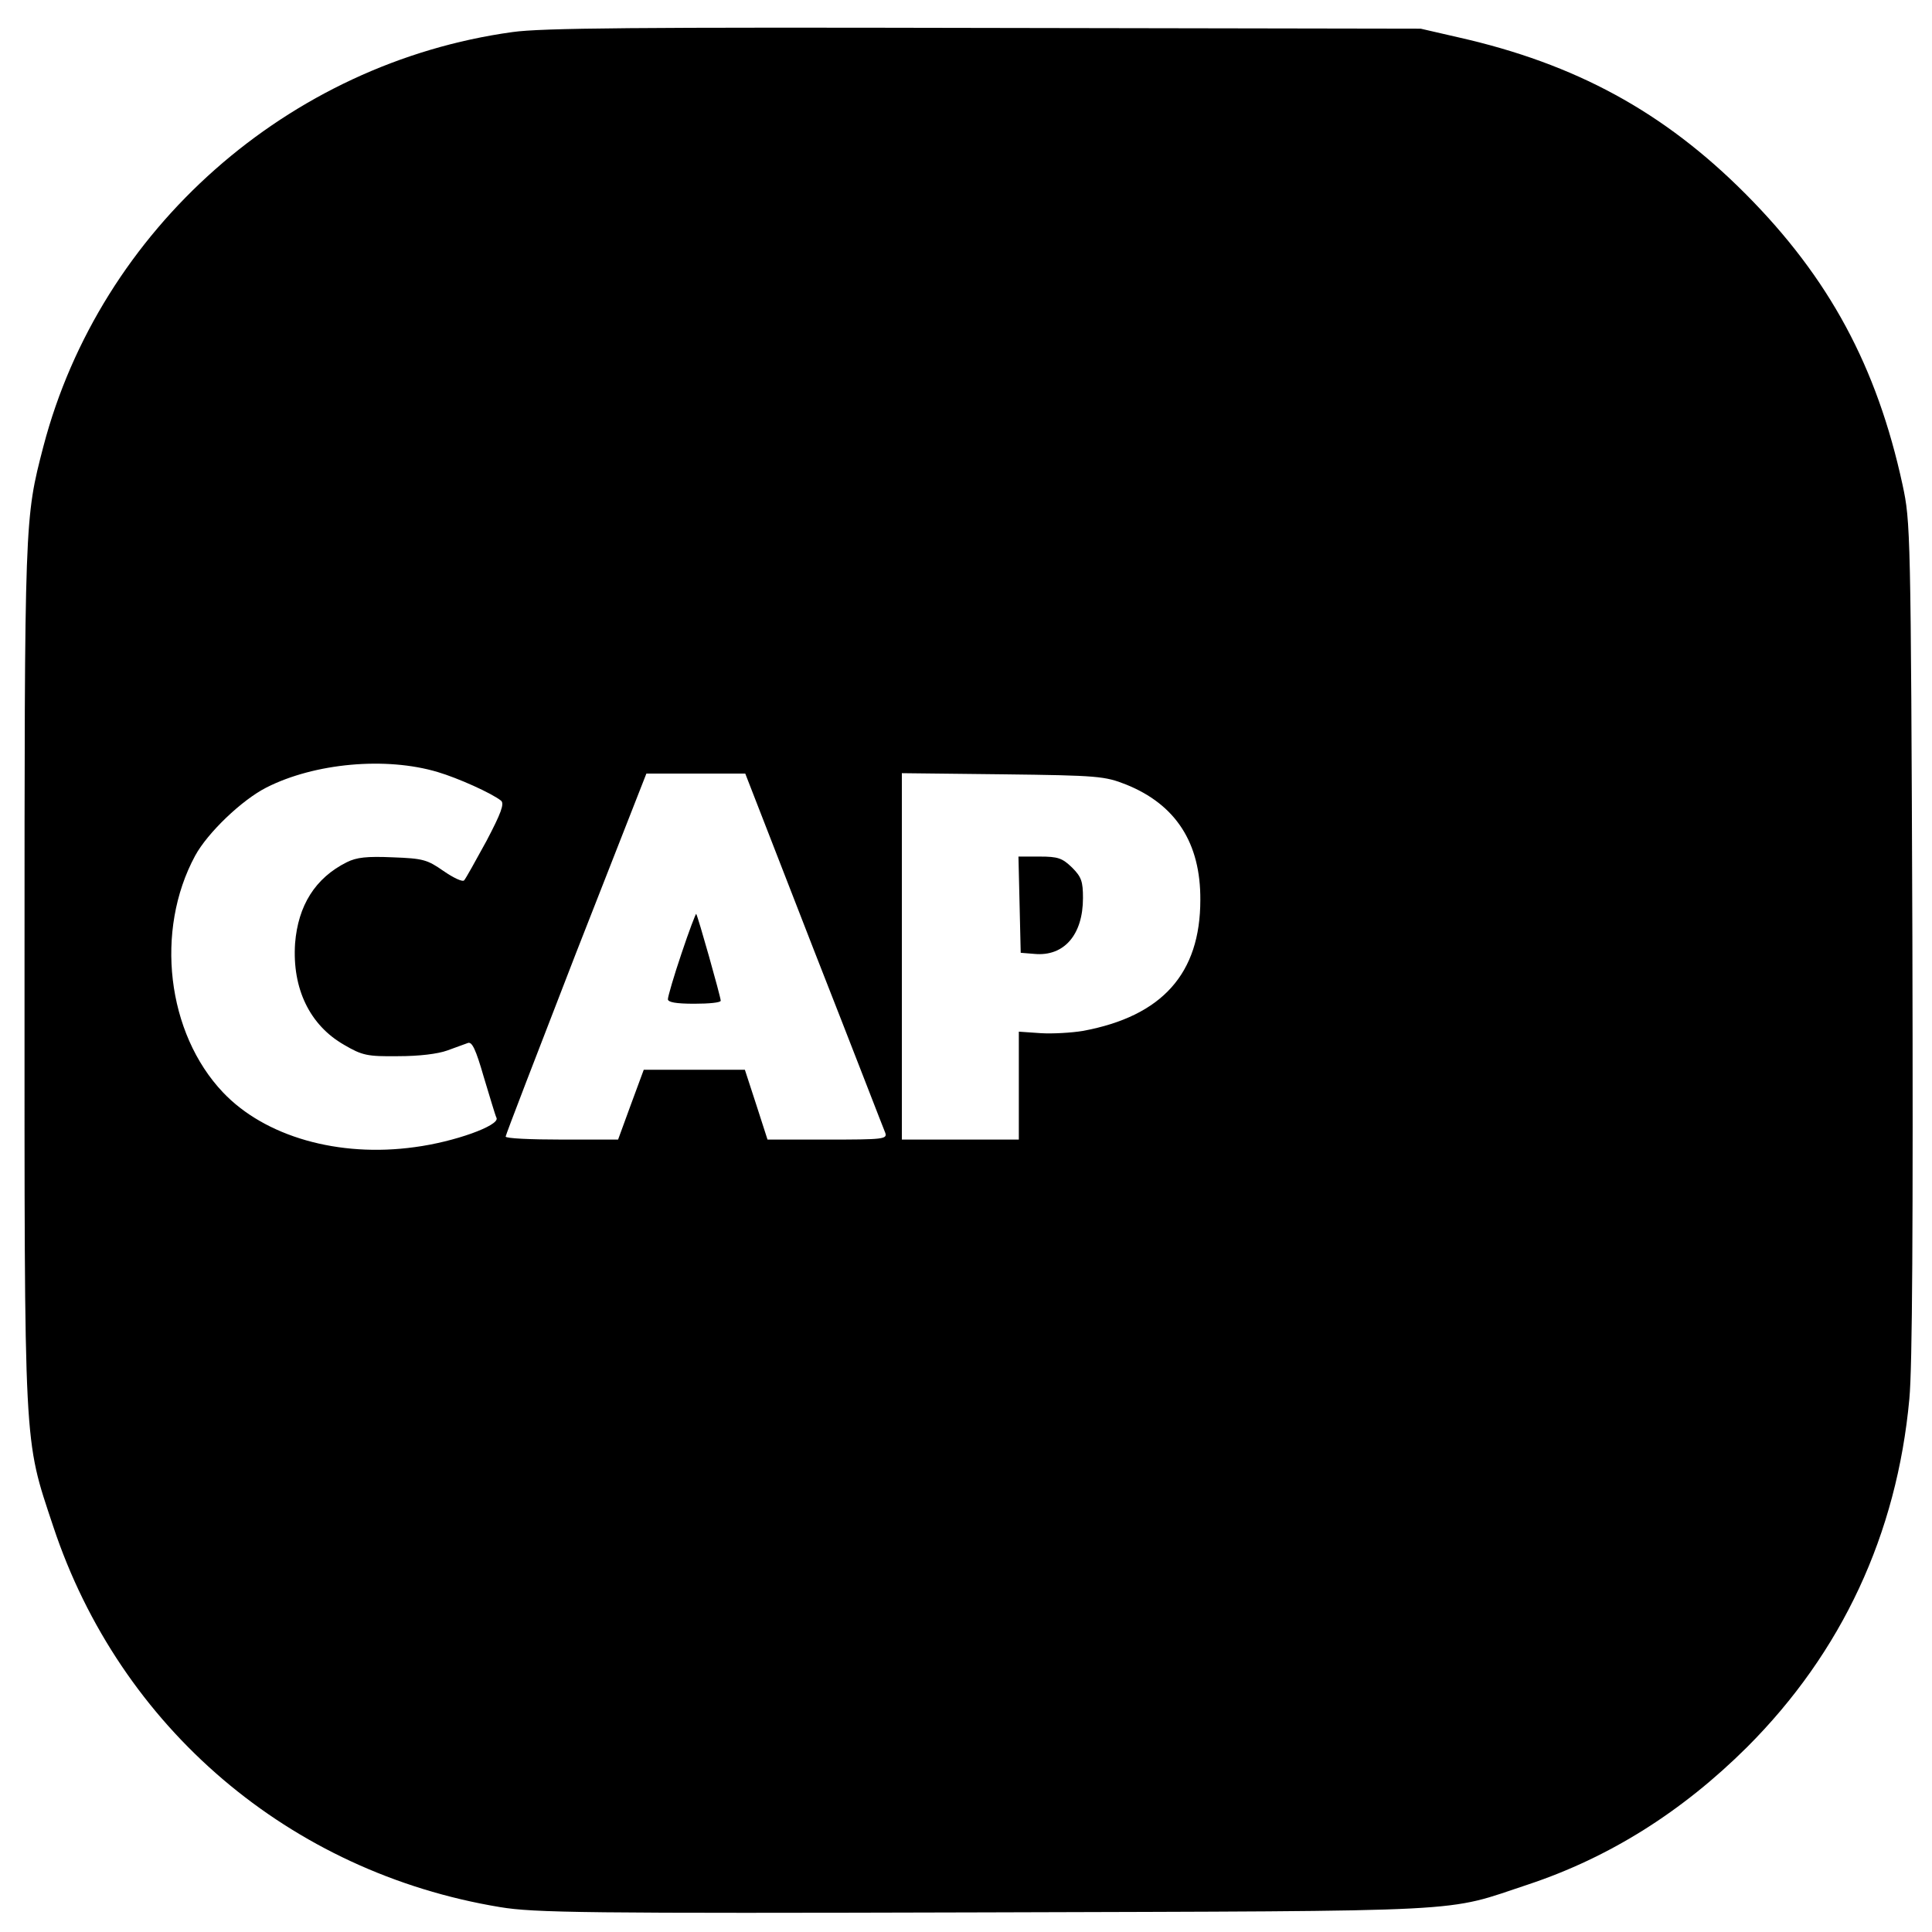 <?xml version="1.0" standalone="no"?>
<!DOCTYPE svg PUBLIC "-//W3C//DTD SVG 20010904//EN"
 "http://www.w3.org/TR/2001/REC-SVG-20010904/DTD/svg10.dtd">
<svg version="1.0" xmlns="http://www.w3.org/2000/svg"
 width="512pt" height="512pt" viewBox="0 0 512 512"
 preserveAspectRatio="xMidYMid meet">
<g transform="translate(0,512) scale(0.1,-0.1)"
fill="#000000" stroke="none">
<path d="M1358 5035 c-594 -82 -1092 -522 -1243 -1098 -50 -193 -50 -185 -50
-1397 0 -1277 -3 -1227 76 -1465 177 -534 627 -917 1184 -1009 90 -15 221 -17
1285 -14 1318 4 1213 -1 1440 74 216 72 408 193 580 364 251 251 397 564 430
923 8 84 10 463 8 1222 -4 1083 -5 1102 -26 1200 -68 314 -195 549 -416 771
-217 218 -451 345 -761 415 l-100 23 -1155 2 c-920 2 -1175 0 -1252 -11z
m-198 -1961 c54 -16 143 -56 168 -76 9 -8 0 -33 -39 -107 -29 -53 -55 -100
-59 -104 -4 -5 -29 7 -55 25 -43 30 -54 33 -134 36 -69 3 -96 0 -122 -13 -84
-42 -129 -115 -137 -215 -8 -120 39 -217 130 -269 48 -28 61 -31 143 -30 56 0
105 6 130 15 22 8 47 17 55 20 11 4 21 -17 42 -90 16 -52 30 -101 34 -109 7
-20 -111 -63 -217 -77 -202 -28 -397 28 -508 145 -149 157 -181 429 -74 627
33 61 124 148 189 181 128 65 317 82 454 41z m997 -472 c101 -257 185 -475
189 -484 6 -17 -6 -18 -153 -18 l-159 0 -30 93 -30 92 -134 0 -134 0 -34 -92
-34 -93 -149 0 c-82 0 -149 3 -149 8 0 4 84 222 186 485 l187 477 131 0 131 0
182 -468z m827 439 c132 -53 198 -155 197 -306 0 -195 -101 -308 -311 -347
-30 -5 -81 -8 -112 -6 l-58 4 0 -143 0 -143 -155 0 -155 0 0 486 0 485 268 -3
c253 -3 270 -5 326 -27z"/>
<path d="M1806 2593 c-20 -59 -36 -114 -36 -121 0 -8 21 -12 70 -12 39 0 70 3
70 8 0 10 -61 226 -65 230 -1 2 -19 -45 -39 -105z"/>
<path d="M2702 2723 l3 -128 37 -3 c78 -7 128 51 128 148 0 44 -4 56 -29 81
-26 25 -37 29 -86 29 l-56 0 3 -127z"/>
</g>
</svg>
